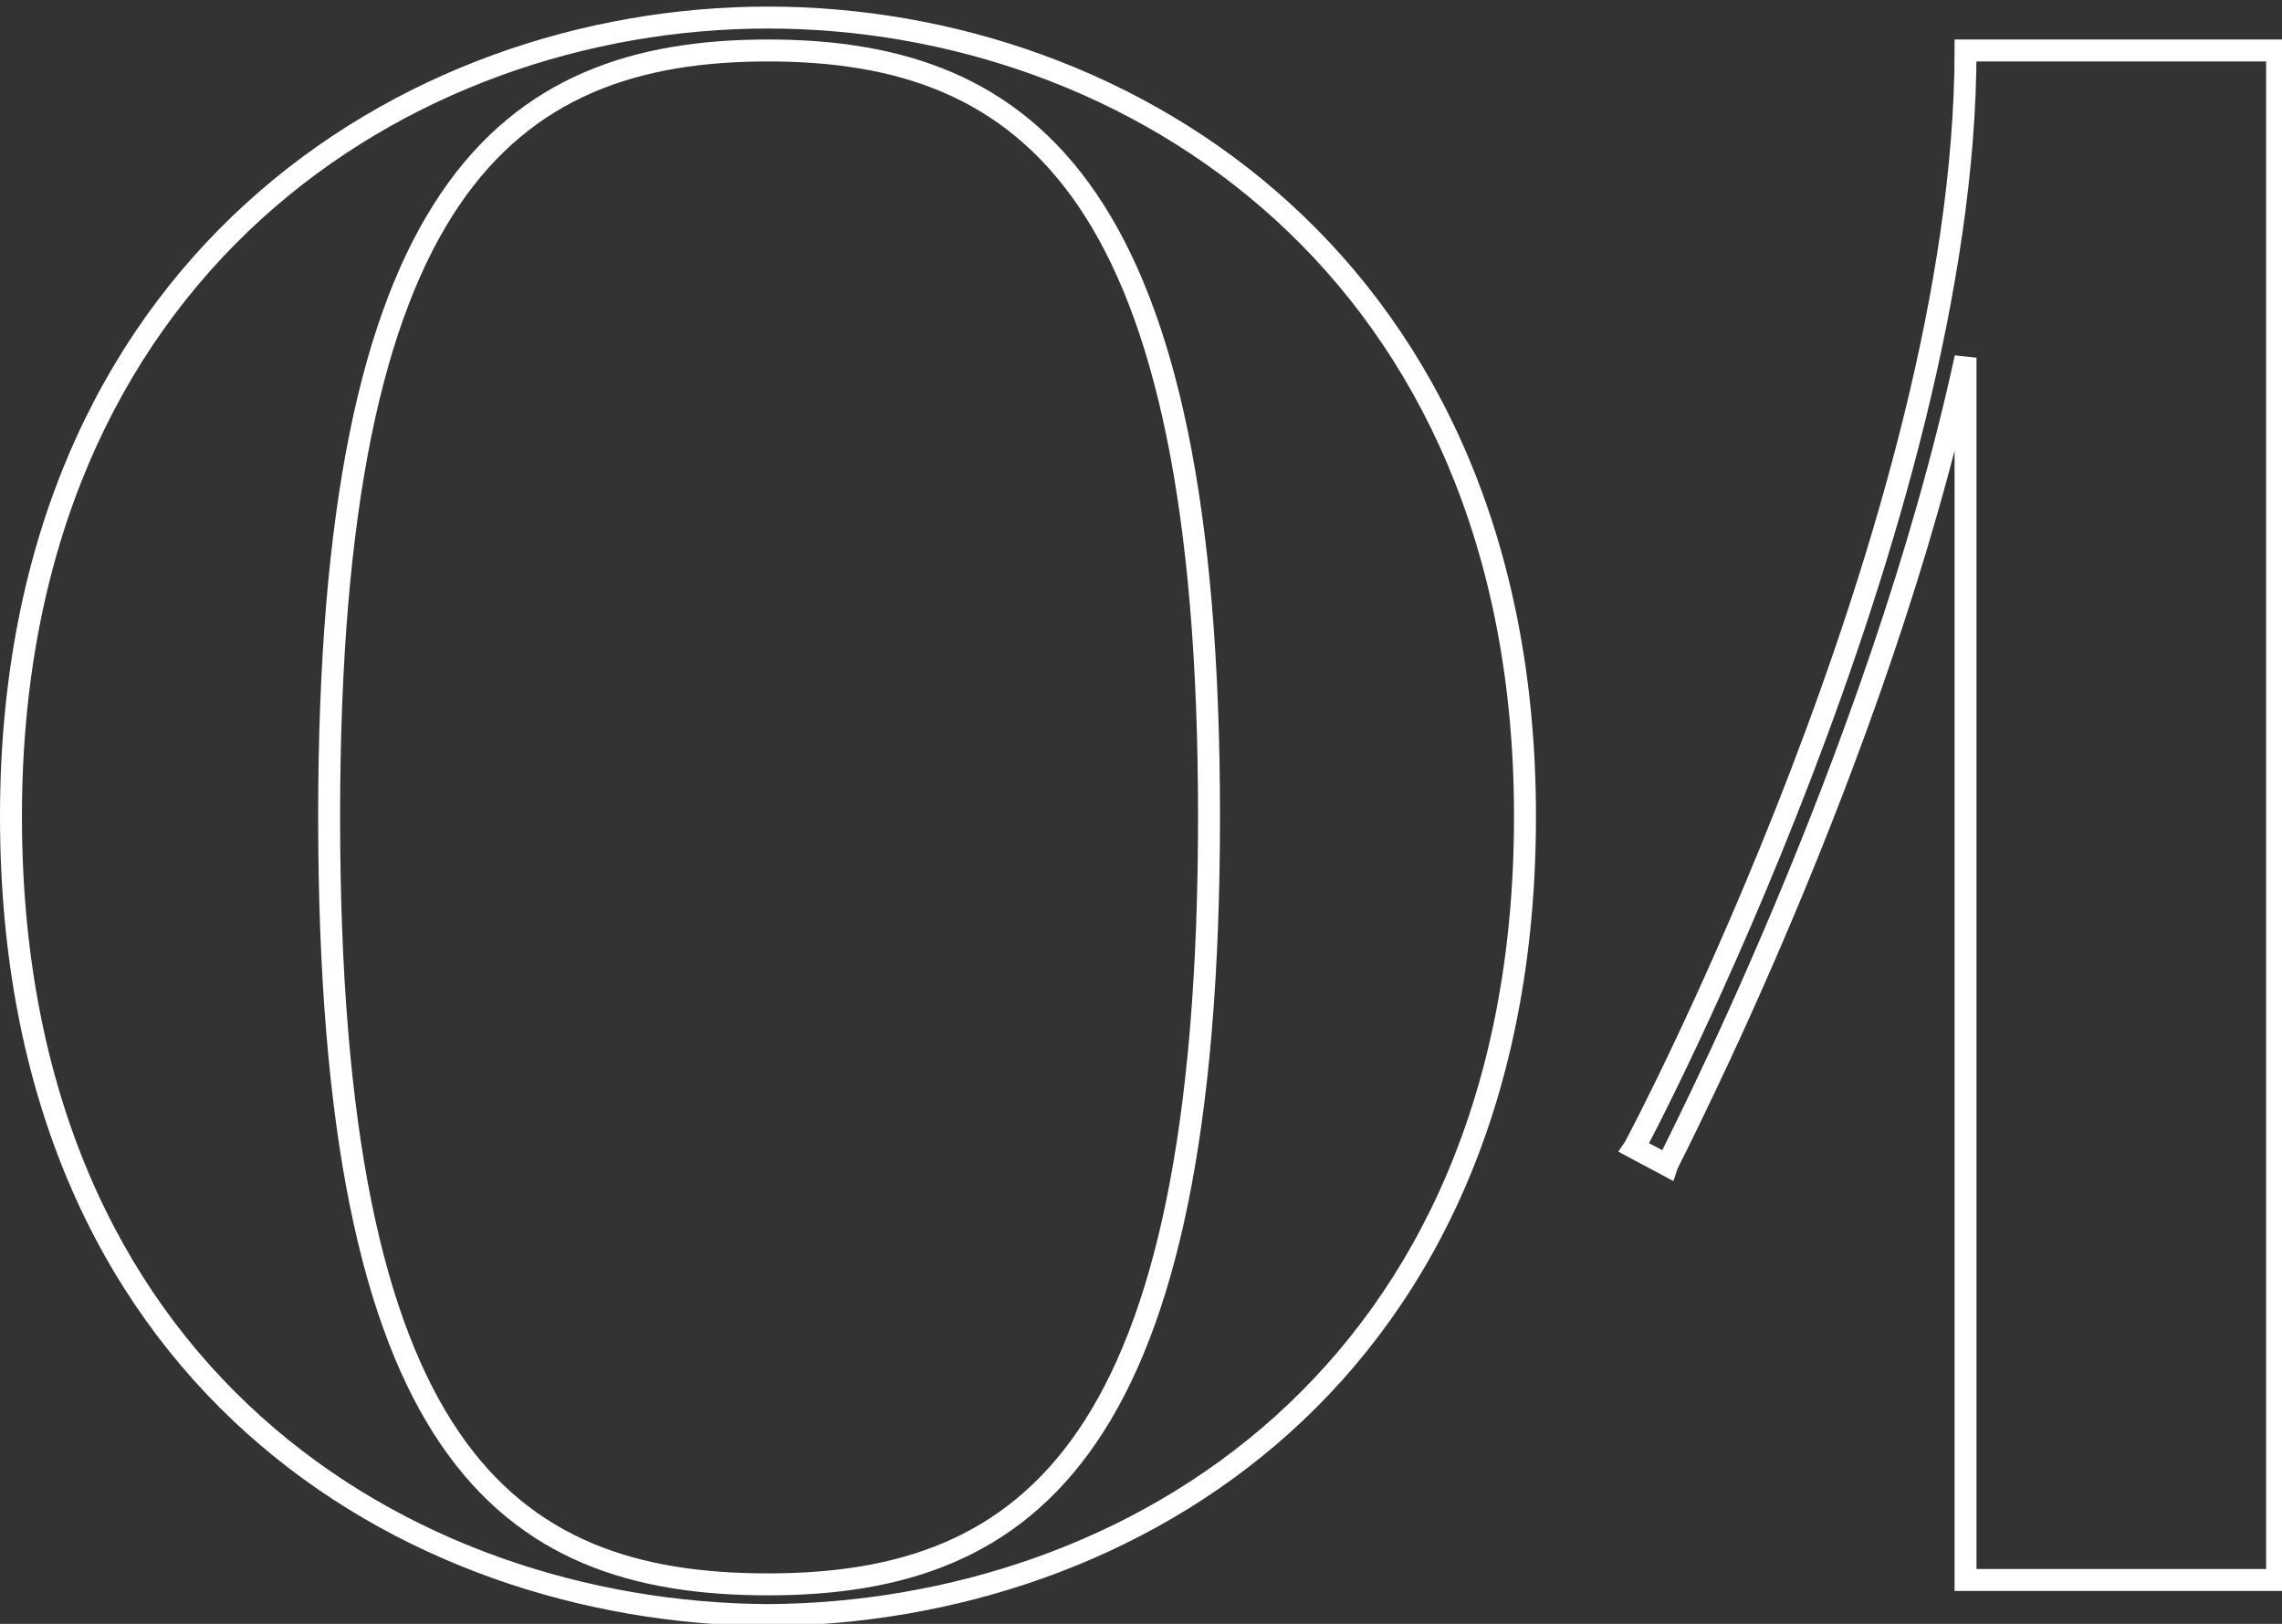 <?xml version="1.0" encoding="UTF-8"?> <svg xmlns="http://www.w3.org/2000/svg" width="104" height="74" viewBox="0 0 104 74" fill="none"><rect x="0" y="0" width="104" height="74" fill="#333333" stroke="none"/> <path d="M35 73.6L34.997 74.1L35.003 74.1L35 73.6ZM1.49012e-08 37.2C1.49012e-08 50.078 4.55 59.293 11.228 65.297C17.896 71.291 26.645 74.049 34.997 74.1L35.003 73.1C26.855 73.051 18.354 70.359 11.897 64.553C5.45 58.757 1 49.822 1 37.2H1.49012e-08ZM35.003 74.1C43.355 74.049 52.104 71.291 58.772 65.297C65.45 59.293 70 50.078 70 37.2H69C69 49.822 64.55 58.757 58.103 64.553C51.646 70.359 43.145 73.051 34.997 73.1L35.003 74.1ZM70 37.2C70 24.57 65.448 15.332 58.774 9.255C52.109 3.187 43.36 0.3 35 0.3V1.3C43.14 1.3 51.641 4.113 58.101 9.995C64.552 15.868 69 24.83 69 37.2H70ZM35 0.3C26.64 0.3 17.891 3.187 11.226 9.255C4.551 15.332 1.49012e-08 24.57 1.49012e-08 37.2H1C1 24.83 5.449 15.868 11.899 9.995C18.359 4.113 26.86 1.3 35 1.3V0.3ZM35 2.8C40.899 2.8 45.736 4.389 49.137 9.381C52.573 14.427 54.6 23.023 54.6 37.2H55.6C55.6 22.977 53.577 14.123 49.963 8.819C46.314 3.461 41.101 1.8 35 1.8V2.8ZM54.6 37.2C54.6 51.528 52.573 60.148 49.137 65.181C45.738 70.158 40.903 71.7 35 71.7V72.7C41.097 72.7 46.312 71.092 49.963 65.744C53.577 60.452 55.6 51.572 55.6 37.2H54.6ZM35 71.7C29.093 71.7 24.286 70.206 20.913 65.256C17.503 60.249 15.5 51.63 15.5 37.2H14.5C14.5 51.67 16.497 60.55 20.087 65.819C23.714 71.144 28.907 72.7 35 72.7V71.7ZM15.5 37.2C15.5 23.022 17.502 14.426 20.914 9.38C24.29 4.389 29.101 2.8 35 2.8V1.8C28.899 1.8 23.71 3.461 20.086 8.82C16.498 14.124 14.5 22.978 14.5 37.2H15.5ZM75.977 53.1L75.741 53.541L76.264 53.82L76.451 53.258L75.977 53.1ZM89.577 16.3H90.077L89.088 16.194L89.577 16.3ZM89.577 72H89.077V72.5H89.577V72ZM103.777 72V72.5H104.277V72H103.777ZM103.777 2.3H104.277V1.8H103.777V2.3ZM89.577 2.3V1.8H89.077V2.3H89.577ZM74.477 52.3L74.061 52.023L73.755 52.482L74.241 52.741L74.477 52.3ZM76.451 53.258C76.441 53.287 76.434 53.297 76.463 53.237C76.483 53.196 76.512 53.138 76.55 53.061C76.588 52.985 76.634 52.892 76.688 52.783C76.742 52.674 76.804 52.549 76.874 52.409C77.151 51.848 77.548 51.042 78.032 50.026C79.002 47.994 80.328 45.121 81.775 41.681C84.668 34.805 88.056 25.648 90.065 16.406L89.088 16.194C87.097 25.352 83.735 34.445 80.853 41.294C79.413 44.716 78.095 47.575 77.13 49.596C76.648 50.606 76.254 51.407 75.978 51.965C75.908 52.105 75.847 52.229 75.793 52.338C75.739 52.447 75.692 52.54 75.654 52.617C75.616 52.694 75.585 52.757 75.563 52.803C75.549 52.83 75.518 52.894 75.502 52.942L76.451 53.258ZM89.077 16.3V72H90.077V16.3H89.077ZM89.577 72.5H103.777V71.5H89.577V72.5ZM104.277 72V2.3H103.277V72H104.277ZM103.777 1.8H89.577V2.8H103.777V1.8ZM89.077 2.3C89.077 12.905 85.379 25.26 81.635 35.034C79.765 39.913 77.889 44.136 76.468 47.157C75.757 48.668 75.161 49.877 74.737 50.718C74.524 51.138 74.355 51.465 74.236 51.692C74.177 51.805 74.13 51.892 74.098 51.953C74.057 52.028 74.05 52.038 74.061 52.023L74.893 52.577C74.915 52.544 74.95 52.48 74.977 52.429C75.013 52.363 75.061 52.272 75.122 52.156C75.243 51.925 75.415 51.593 75.629 51.169C76.058 50.32 76.658 49.102 77.373 47.583C78.802 44.545 80.688 40.299 82.569 35.391C86.324 25.59 90.077 13.095 90.077 2.3H89.077ZM74.241 52.741L75.741 53.541L76.212 52.659L74.712 51.859L74.241 52.741Z" fill="white"></path> </svg> 